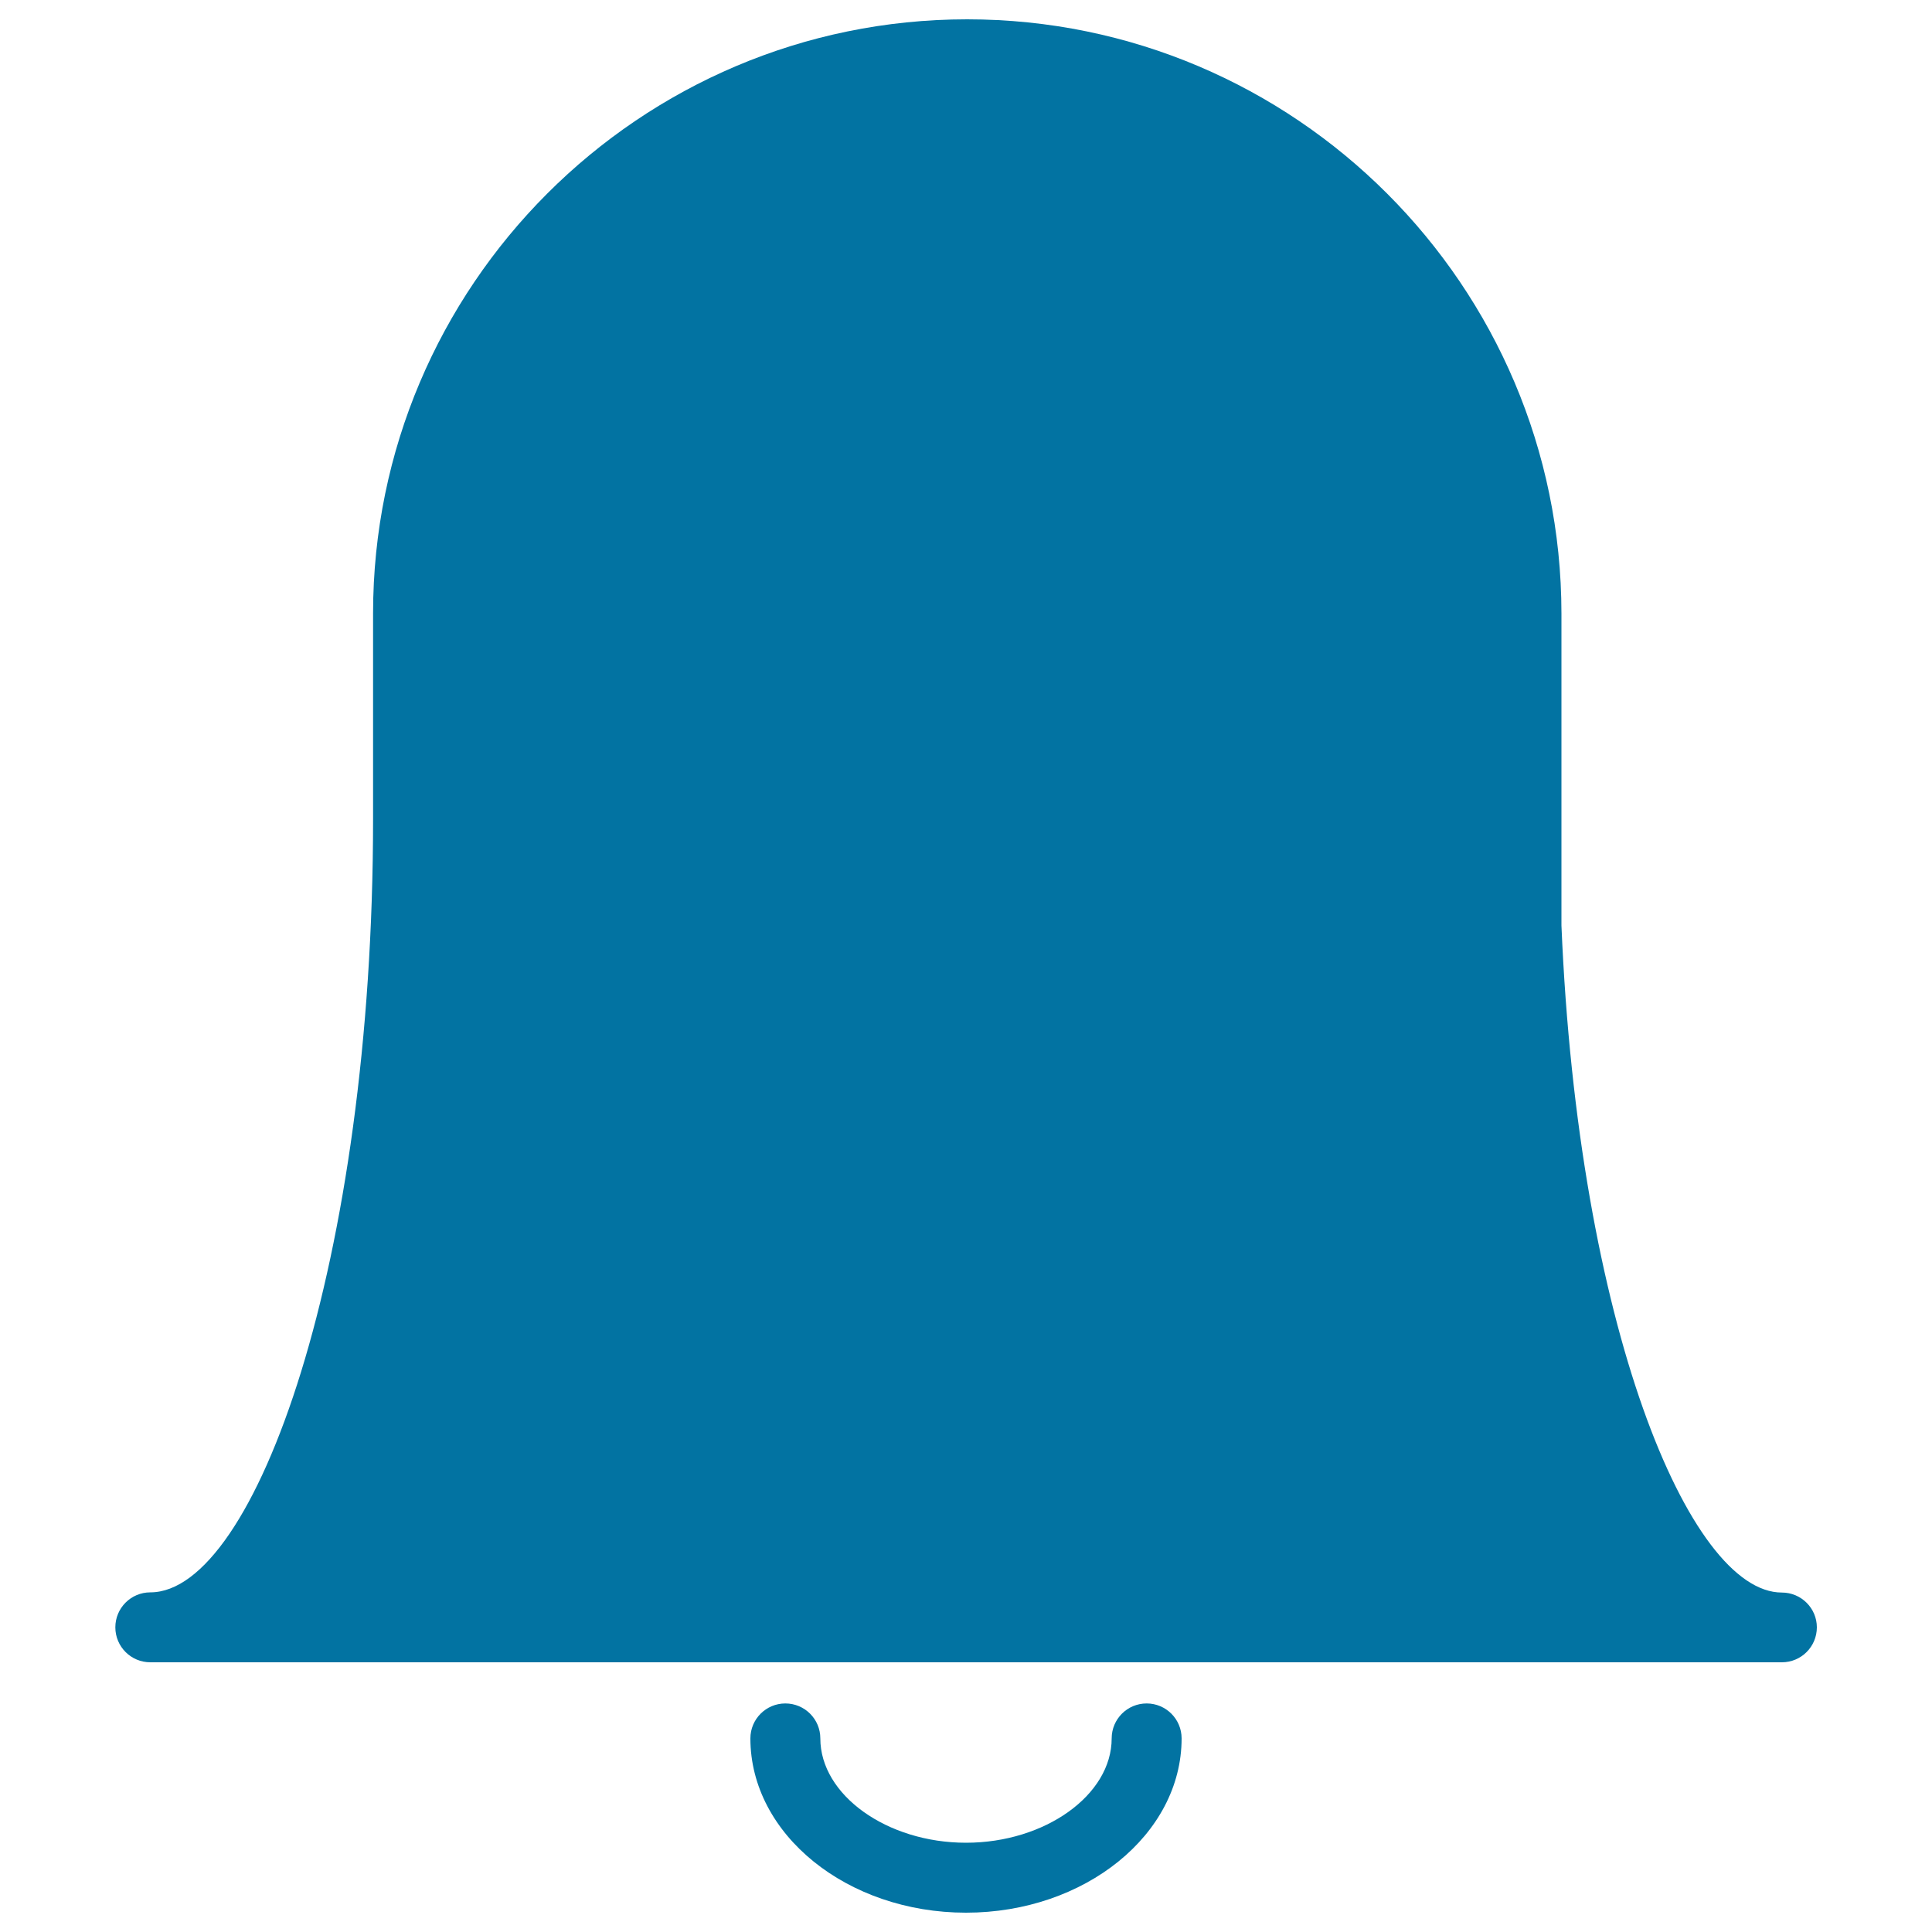 <svg xmlns="http://www.w3.org/2000/svg" viewBox="0 0 1000 1000" style="fill:#0273a2">
<title>Round Bell SVG icon</title>
<g><g><path d="M922.3,824.3c-48.1,0-105.5-139-114.1-345.3V317.5C808.1,148,670.2,10,500.6,10S193.1,148,193.1,317.5V424c0,229.1-60.9,400.2-115.3,400.2c-10,0-18.1,8.1-18.1,18.1c0,10,8.1,18.1,18.1,18.1h844.5c10,0,18.1-8.1,18.1-18.1C940.4,832.4,932.3,824.3,922.3,824.3z"/><path d="M593.5,881.7c-10,0-18.1,8.1-18.1,18.1c0,29.3-34.5,54-75.4,54s-75.4-24.7-75.4-54c0-10-8.1-18.1-18.1-18.1s-18.1,8.1-18.1,18.1c0,49.7,50.1,90.2,111.6,90.2s111.6-40.5,111.6-90.2C611.6,889.8,603.5,881.7,593.5,881.7z"/></g></g>
</svg>